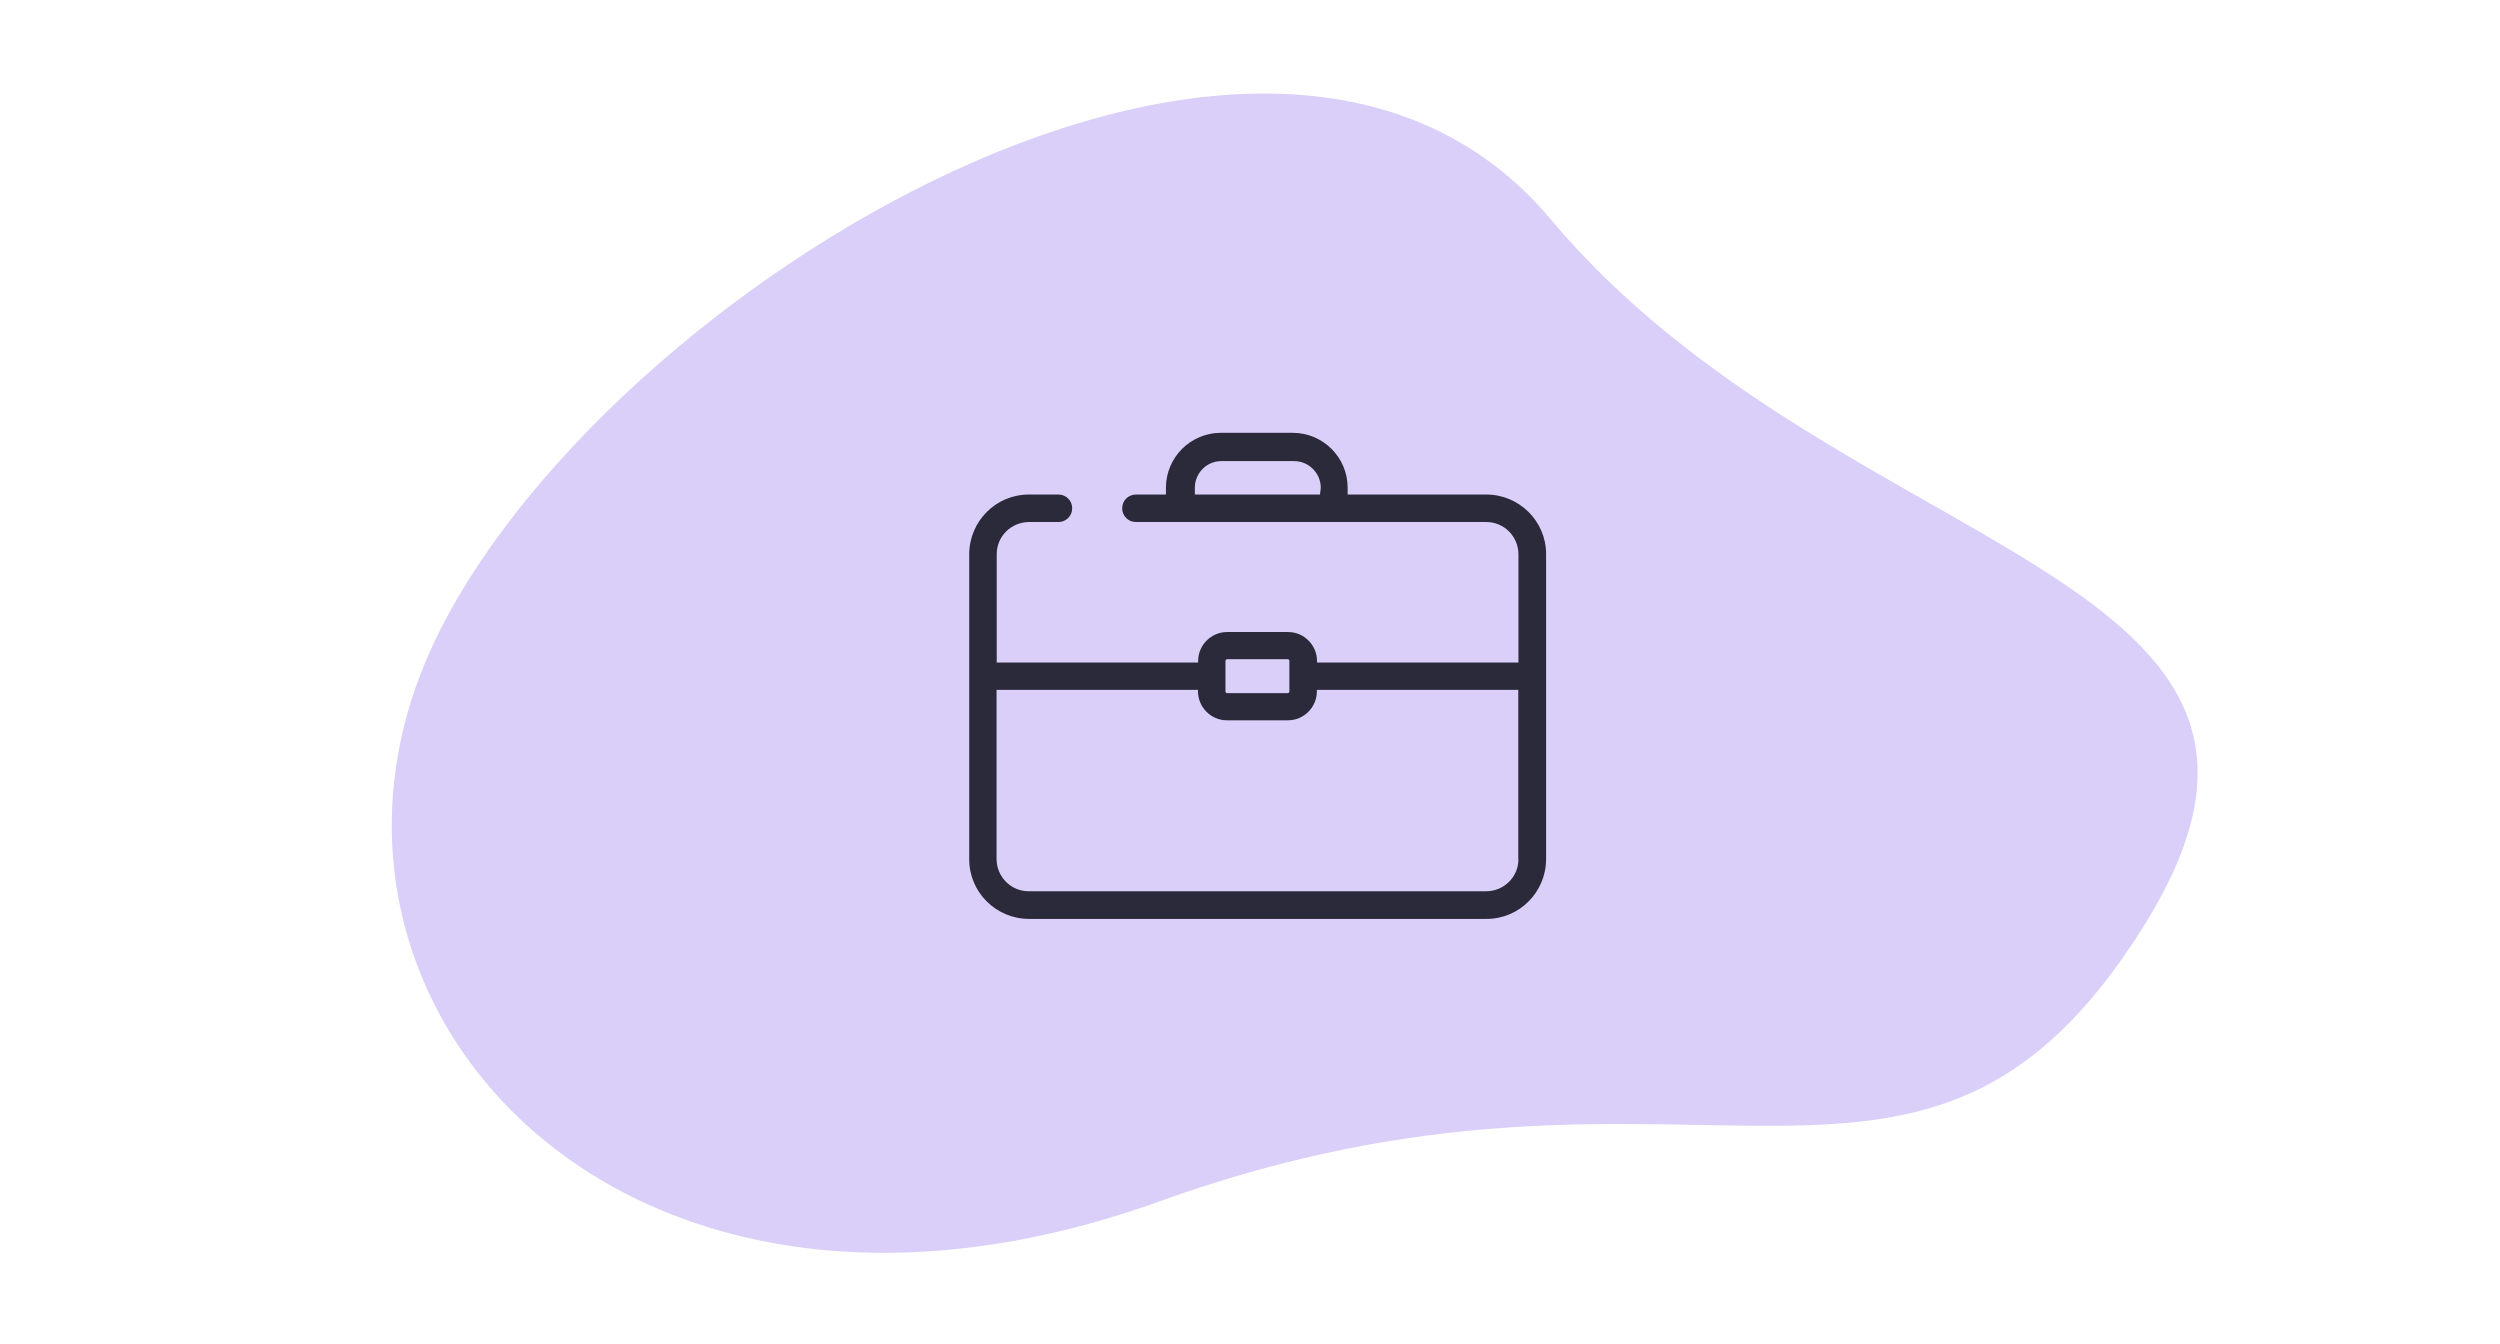 <?xml version="1.0" encoding="UTF-8"?><svg id="a" xmlns="http://www.w3.org/2000/svg" width="160" height="86" viewBox="0 0 160 86"><path d="M99.24,14.03c-18.56-22.12-62.74,6.04-72.04,28.4-9.3,22.36,12.91,46.74,47.03,34.45,34.12-12.29,48.66,5.29,62.97-17.61,14.31-22.9-19.4-23.12-37.96-45.24Z" fill="#dacff8"/><path id="b" d="M95.13,31.65h-8.88v-.43c0-1.94-1.57-3.52-3.52-3.52h-4.59c-1.94,0-3.52,1.57-3.52,3.52v.43h-1.92c-.49,0-.88,.39-.88,.88s.39,.88,.88,.88h22.43c1.13,0,2.04,.92,2.05,2.05v6.94h-12.89v-.09c0-1.02-.83-1.86-1.85-1.86h-3.91c-1.02,0-1.85,.84-1.85,1.86v.09h-12.89v-6.94c0-1.13,.92-2.04,2.05-2.05h1.9c.49,0,.88-.39,.88-.88s-.39-.88-.88-.88h-1.9c-2.1,0-3.8,1.71-3.81,3.81v19.54c0,2.1,1.71,3.8,3.81,3.81h29.3c2.1,0,3.8-1.71,3.81-3.81v-19.54c0-2.1-1.71-3.8-3.81-3.81Zm-10.64,0h-8.02v-.43c0-.93,.74-1.69,1.66-1.71h4.69c.94,0,1.71,.77,1.71,1.71l-.05,.43Zm-6.06,10.65c0-.05,.04-.1,.09-.11h3.91c.05,0,.09,.05,.09,.11v1.95c0,.05-.04,.1-.09,.11h-3.91c-.05,0-.09-.05-.09-.11v-1.95Zm18.75,12.69c0,1.13-.92,2.04-2.05,2.05h-29.3c-1.13,0-2.04-.92-2.05-2.05v-10.84h12.89v.09c0,1.02,.83,1.86,1.85,1.86h3.91c1.02,0,1.85-.84,1.85-1.86v-.09h12.89v10.84Z" fill="#2b2a3a" fill-rule="evenodd"/></svg>